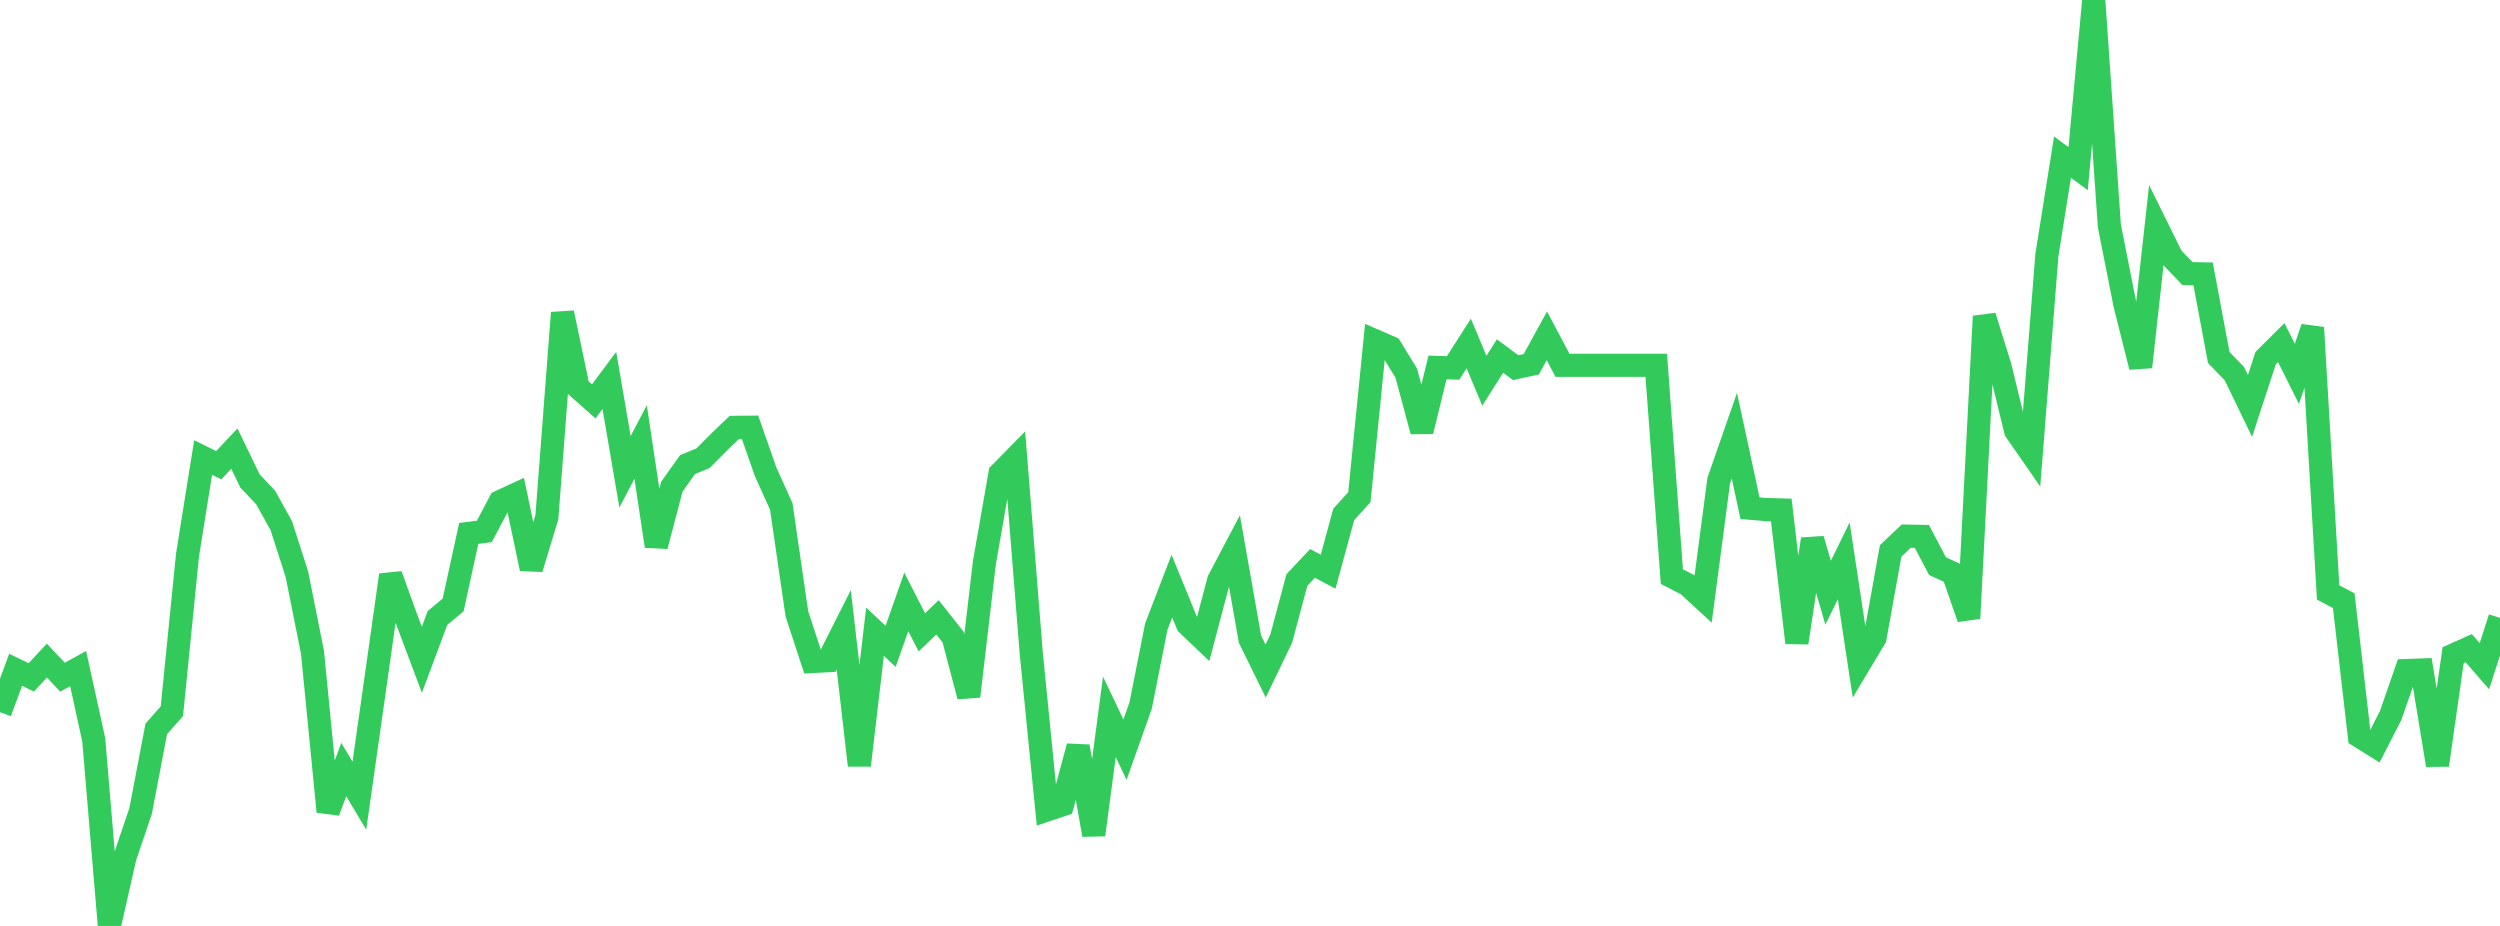 <?xml version="1.0" standalone="no"?>
<!DOCTYPE svg PUBLIC "-//W3C//DTD SVG 1.1//EN" "http://www.w3.org/Graphics/SVG/1.1/DTD/svg11.dtd">

<svg width="135" height="50" viewBox="0 0 135 50" preserveAspectRatio="none" 
  xmlns="http://www.w3.org/2000/svg"
  xmlns:xlink="http://www.w3.org/1999/xlink">


<polyline points="0.0, 38.459 0.844, 36.167 1.688, 36.579 2.531, 35.671 3.375, 36.568 4.219, 36.105 5.062, 39.947 5.906, 50.0 6.75, 46.282 7.594, 43.791 8.438, 39.363 9.281, 38.404 10.125, 29.977 10.969, 24.706 11.812, 25.121 12.656, 24.226 13.5, 25.971 14.344, 26.864 15.188, 28.381 16.031, 31.001 16.875, 35.228 17.719, 43.829 18.562, 41.555 19.406, 42.966 20.25, 37.022 21.094, 31.052 21.938, 33.388 22.781, 35.63 23.625, 33.369 24.469, 32.667 25.312, 28.804 26.156, 28.696 27.0, 27.091 27.844, 26.7 28.688, 30.708 29.531, 27.932 30.375, 16.891 31.219, 20.927 32.062, 21.675 32.906, 20.542 33.75, 25.478 34.594, 23.865 35.438, 29.49 36.281, 26.278 37.125, 25.091 37.969, 24.739 38.812, 23.889 39.656, 23.077 40.5, 23.069 41.344, 25.478 42.188, 27.344 43.031, 33.143 43.875, 35.721 44.719, 35.677 45.562, 34.008 46.406, 41.327 47.25, 34.114 48.094, 34.903 48.938, 32.501 49.781, 34.145 50.625, 33.337 51.469, 34.404 52.312, 37.601 53.156, 30.393 54.0, 25.571 54.844, 24.712 55.688, 35.28 56.531, 43.738 57.375, 43.455 58.219, 40.309 59.062, 45.081 59.906, 38.711 60.75, 40.482 61.594, 38.104 62.438, 33.843 63.281, 31.649 64.125, 33.711 64.969, 34.516 65.812, 31.331 66.656, 29.73 67.5, 34.515 68.344, 36.237 69.188, 34.481 70.031, 31.323 70.875, 30.424 71.719, 30.871 72.562, 27.777 73.406, 26.849 74.25, 18.402 75.094, 18.769 75.938, 20.148 76.781, 23.289 77.625, 19.842 78.469, 19.869 79.312, 18.549 80.156, 20.559 81.0, 19.226 81.844, 19.853 82.688, 19.673 83.531, 18.135 84.375, 19.726 85.219, 19.726 86.062, 19.726 86.906, 19.726 87.75, 19.726 88.594, 19.726 89.438, 19.726 90.281, 31.137 91.125, 31.573 91.969, 32.349 92.812, 25.947 93.656, 23.521 94.5, 27.443 95.344, 27.514 96.188, 27.537 97.031, 34.708 97.875, 29.116 98.719, 32.008 99.562, 30.285 100.406, 35.856 101.25, 34.447 102.094, 29.752 102.938, 28.95 103.781, 28.966 104.625, 30.571 105.469, 30.96 106.312, 33.386 107.156, 17.076 108.0, 19.788 108.844, 23.263 109.688, 24.478 110.531, 13.779 111.375, 8.484 112.219, 9.109 113.062, 0.0 113.906, 12.202 114.75, 16.461 115.594, 19.816 116.438, 12.187 117.281, 13.896 118.125, 14.775 118.969, 14.79 119.812, 19.306 120.656, 20.177 121.5, 21.923 122.344, 19.34 123.188, 18.501 124.031, 20.19 124.875, 17.695 125.719, 31.99 126.562, 32.438 127.406, 39.757 128.25, 40.284 129.094, 38.64 129.938, 36.209 130.781, 36.179 131.625, 41.316 132.469, 35.378 133.312, 35 134.156, 35.974 135.0, 33.367" fill="none" stroke="#32ca5b" stroke-width="1.25"/>

</svg>